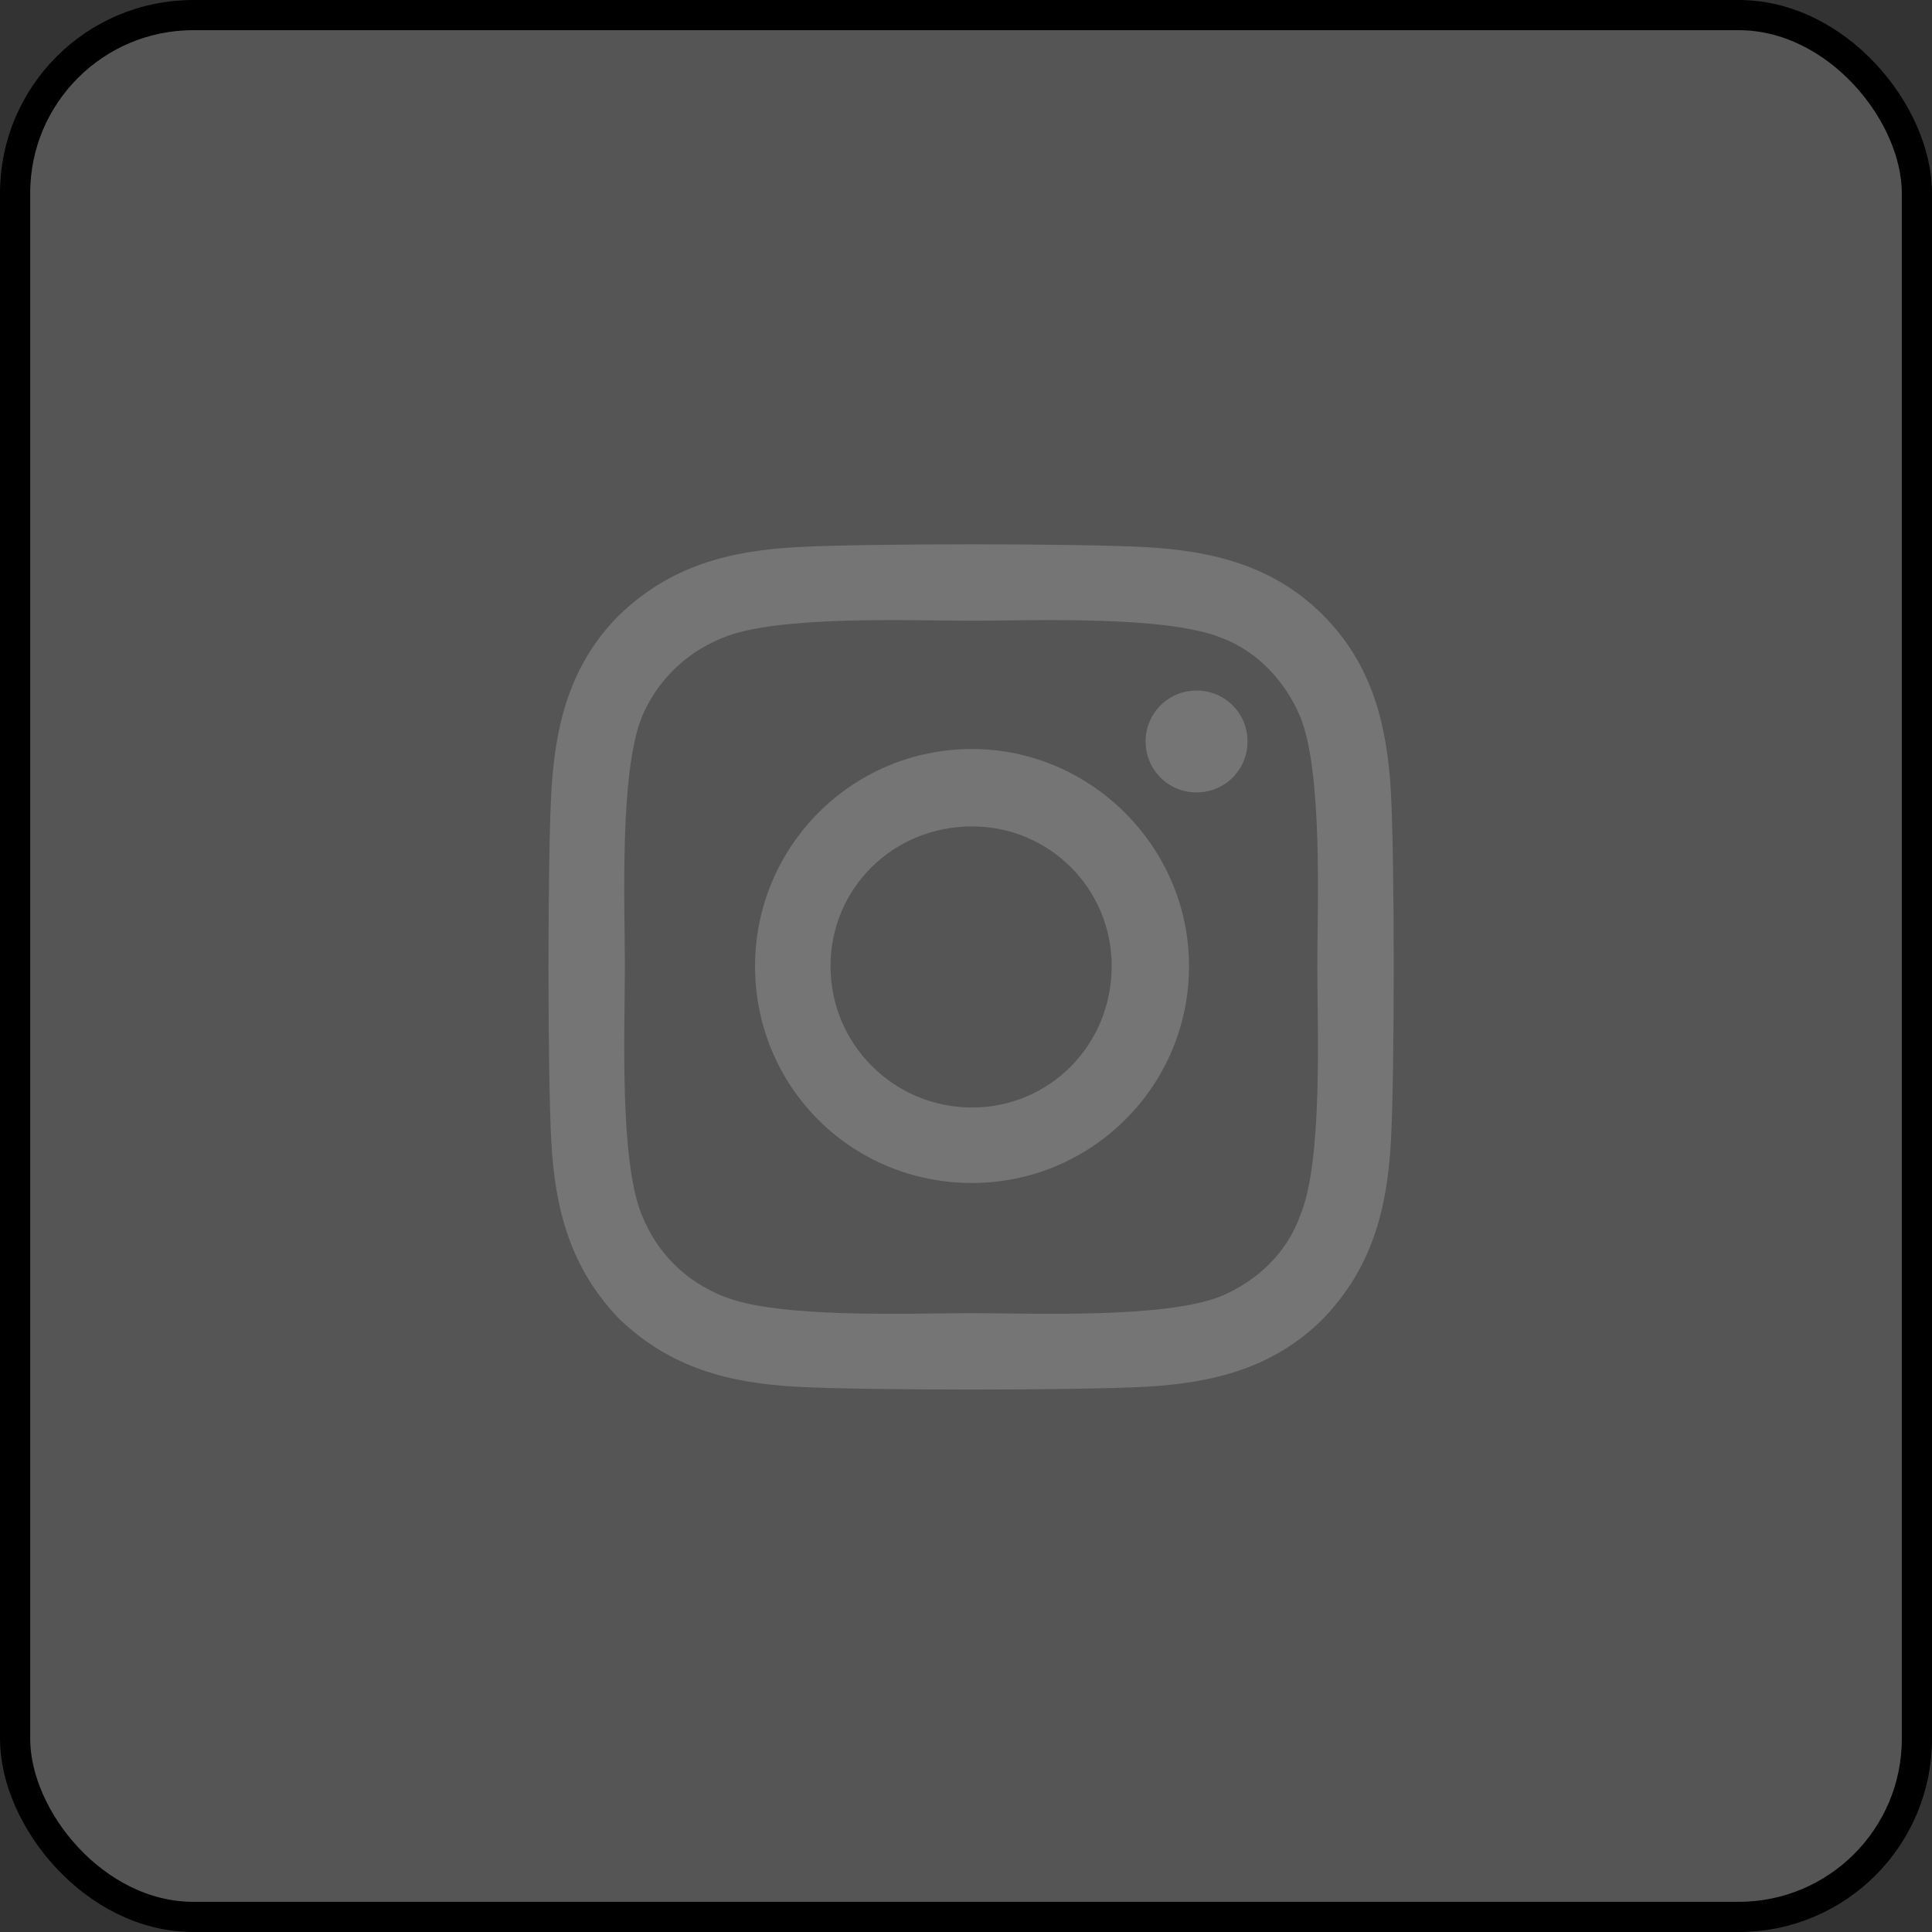 <svg width="32" height="32" viewBox="0 0 32 32" fill="none" xmlns="http://www.w3.org/2000/svg">
<rect x="0" y="0" width="32" height="32" fill="#333333" stroke="none"/>
<rect x="0.25" y="0.25" width="31.5" height="31.5" rx="2.95" fill="white" fill-opacity="0.17"/>
<rect x="0.25" y="0.25" width="31.5" height="31.5" rx="2.95" stroke="black" stroke-width="0.5"/>
<path d="M16.1 12.406C14.1 12.406 12.506 14.031 12.506 16C12.506 18 14.1 19.594 16.1 19.594C18.069 19.594 19.694 18 19.694 16C19.694 14.031 18.069 12.406 16.1 12.406ZM16.1 18.344C14.819 18.344 13.756 17.312 13.756 16C13.756 14.719 14.787 13.688 16.1 13.688C17.381 13.688 18.413 14.719 18.413 16C18.413 17.312 17.381 18.344 16.1 18.344ZM20.663 12.281C20.663 11.812 20.288 11.438 19.819 11.438C19.35 11.438 18.975 11.812 18.975 12.281C18.975 12.75 19.35 13.125 19.819 13.125C20.288 13.125 20.663 12.75 20.663 12.281ZM23.038 13.125C22.975 12 22.725 11 21.913 10.188C21.1 9.375 20.1 9.125 18.975 9.062C17.819 9 14.35 9 13.194 9.062C12.069 9.125 11.1 9.375 10.256 10.188C9.444 11 9.194 12 9.131 13.125C9.069 14.281 9.069 17.75 9.131 18.906C9.194 20.031 9.444 21 10.256 21.844C11.1 22.656 12.069 22.906 13.194 22.969C14.35 23.031 17.819 23.031 18.975 22.969C20.1 22.906 21.1 22.656 21.913 21.844C22.725 21 22.975 20.031 23.038 18.906C23.1 17.75 23.1 14.281 23.038 13.125ZM21.538 20.125C21.319 20.75 20.819 21.219 20.225 21.469C19.288 21.844 17.1 21.75 16.1 21.75C15.069 21.75 12.881 21.844 11.975 21.469C11.35 21.219 10.881 20.75 10.631 20.125C10.256 19.219 10.35 17.031 10.35 16C10.35 15 10.256 12.812 10.631 11.875C10.881 11.281 11.35 10.812 11.975 10.562C12.881 10.188 15.069 10.281 16.1 10.281C17.1 10.281 19.288 10.188 20.225 10.562C20.819 10.781 21.288 11.281 21.538 11.875C21.913 12.812 21.819 15 21.819 16C21.819 17.031 21.913 19.219 21.538 20.125Z" fill="#757575"/>
</svg>
